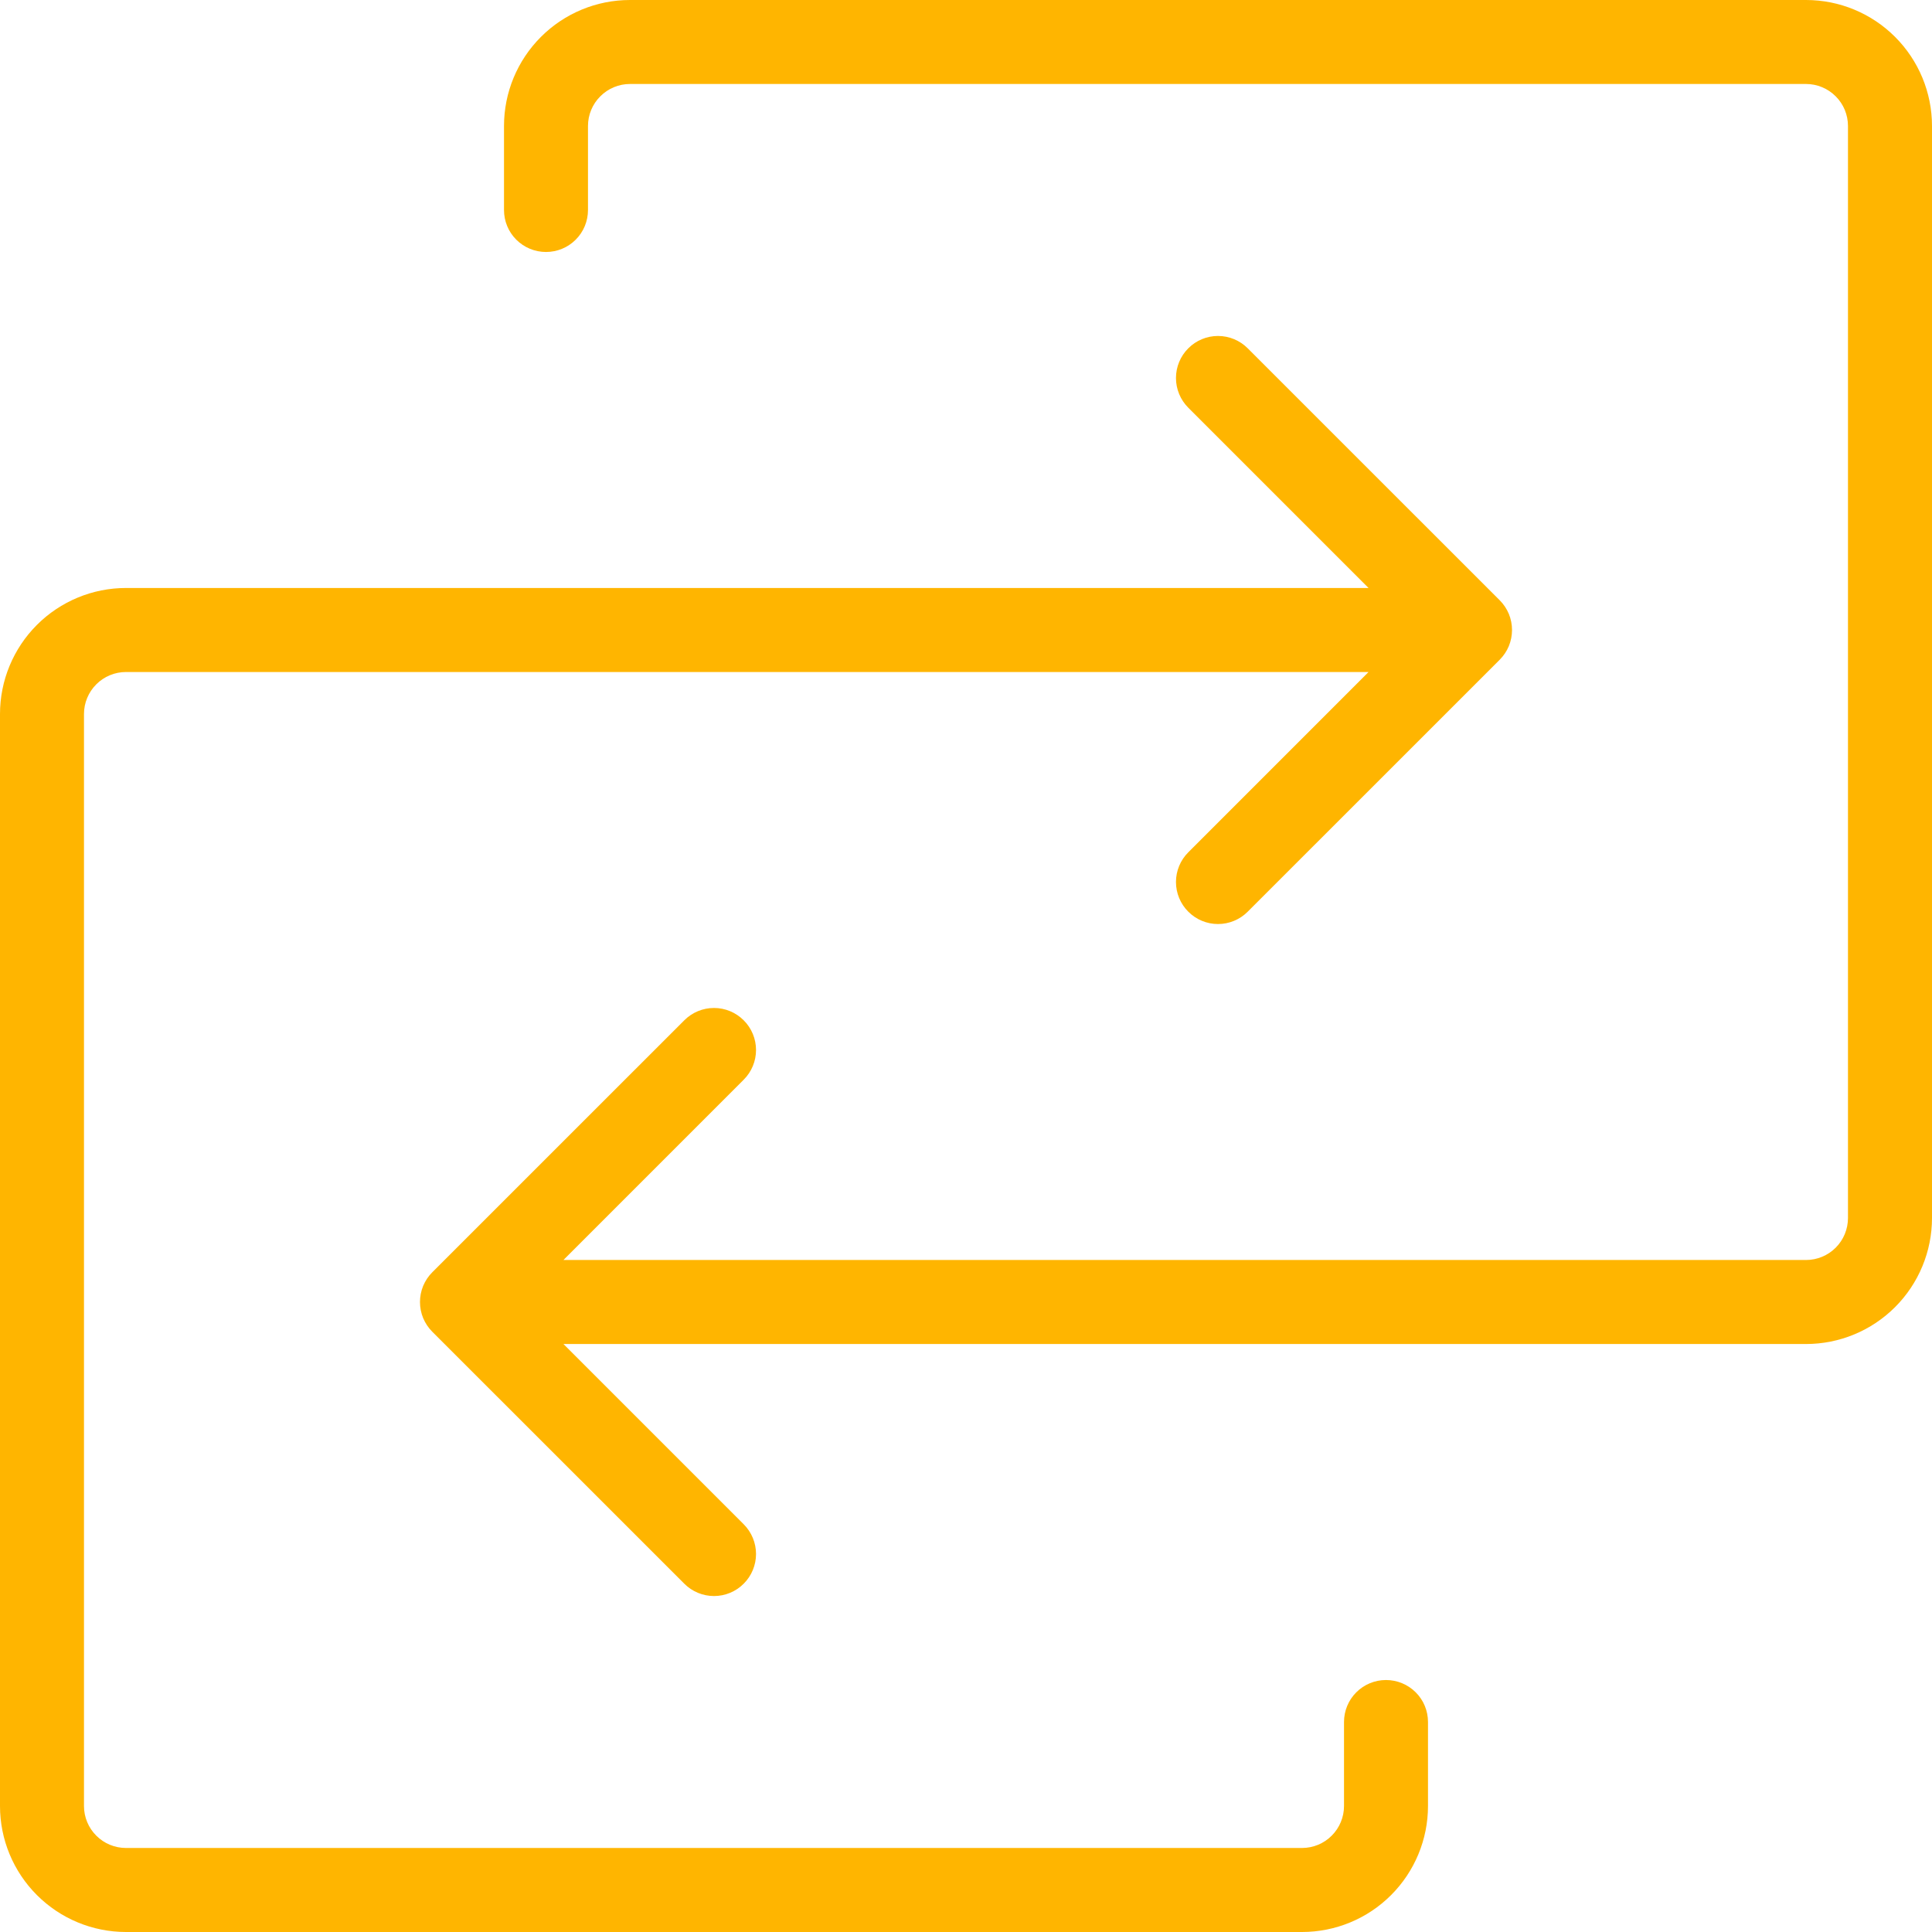 <svg width="47" height="47" viewBox="0 0 47 47" fill="none" xmlns="http://www.w3.org/2000/svg">
<path d="M47 3.065V29.63C47 30.443 46.677 31.223 46.102 31.798C45.527 32.373 44.748 32.696 43.935 32.696H13.707L18.092 37.081C18.284 37.273 18.392 37.533 18.392 37.804C18.392 38.075 18.284 38.336 18.092 38.527C17.901 38.719 17.641 38.827 17.37 38.827C17.098 38.827 16.838 38.719 16.647 38.527L10.516 32.397C10.421 32.302 10.346 32.189 10.294 32.065C10.243 31.941 10.217 31.808 10.217 31.674C10.217 31.54 10.243 31.407 10.294 31.283C10.346 31.159 10.421 31.046 10.516 30.951L16.647 24.821C16.838 24.629 17.098 24.521 17.37 24.521C17.641 24.521 17.901 24.629 18.092 24.821C18.284 25.012 18.392 25.272 18.392 25.544C18.392 25.815 18.284 26.075 18.092 26.266L13.707 30.652H43.935C44.206 30.652 44.466 30.544 44.657 30.353C44.849 30.161 44.956 29.901 44.956 29.63V3.065C44.956 2.794 44.849 2.534 44.657 2.343C44.466 2.151 44.206 2.043 43.935 2.043H15.326C15.055 2.043 14.795 2.151 14.604 2.343C14.412 2.534 14.304 2.794 14.304 3.065V5.109C14.304 5.38 14.197 5.64 14.005 5.831C13.813 6.023 13.554 6.13 13.283 6.13C13.012 6.13 12.752 6.023 12.56 5.831C12.368 5.64 12.261 5.38 12.261 5.109V3.065C12.261 2.252 12.584 1.473 13.159 0.898C13.733 0.323 14.513 0 15.326 0H43.935C44.748 0 45.527 0.323 46.102 0.898C46.677 1.473 47 2.252 47 3.065ZM33.717 40.87C33.446 40.87 33.187 40.977 32.995 41.169C32.803 41.36 32.696 41.62 32.696 41.891V43.935C32.696 44.206 32.588 44.466 32.396 44.657C32.205 44.849 31.945 44.956 31.674 44.956H3.065C2.794 44.956 2.534 44.849 2.343 44.657C2.151 44.466 2.043 44.206 2.043 43.935V17.37C2.043 17.099 2.151 16.839 2.343 16.647C2.534 16.456 2.794 16.348 3.065 16.348H33.293L28.908 20.734C28.716 20.925 28.608 21.185 28.608 21.456C28.608 21.728 28.716 21.988 28.908 22.179C29.099 22.371 29.359 22.479 29.63 22.479C29.902 22.479 30.162 22.371 30.353 22.179L36.484 16.049C36.579 15.954 36.654 15.841 36.706 15.717C36.757 15.593 36.783 15.46 36.783 15.326C36.783 15.192 36.757 15.059 36.706 14.935C36.654 14.811 36.579 14.698 36.484 14.603L30.353 8.473C30.162 8.281 29.902 8.173 29.63 8.173C29.359 8.173 29.099 8.281 28.908 8.473C28.716 8.664 28.608 8.925 28.608 9.196C28.608 9.467 28.716 9.727 28.908 9.919L33.293 14.304H3.065C2.252 14.304 1.473 14.627 0.898 15.202C0.323 15.777 0 16.557 0 17.37V43.935C0 44.748 0.323 45.527 0.898 46.102C1.473 46.677 2.252 47 3.065 47H31.674C32.487 47 33.267 46.677 33.841 46.102C34.416 45.527 34.739 44.748 34.739 43.935V41.891C34.739 41.62 34.632 41.36 34.44 41.169C34.248 40.977 33.988 40.87 33.717 40.87Z" fill="#FFB500"/>
</svg>
